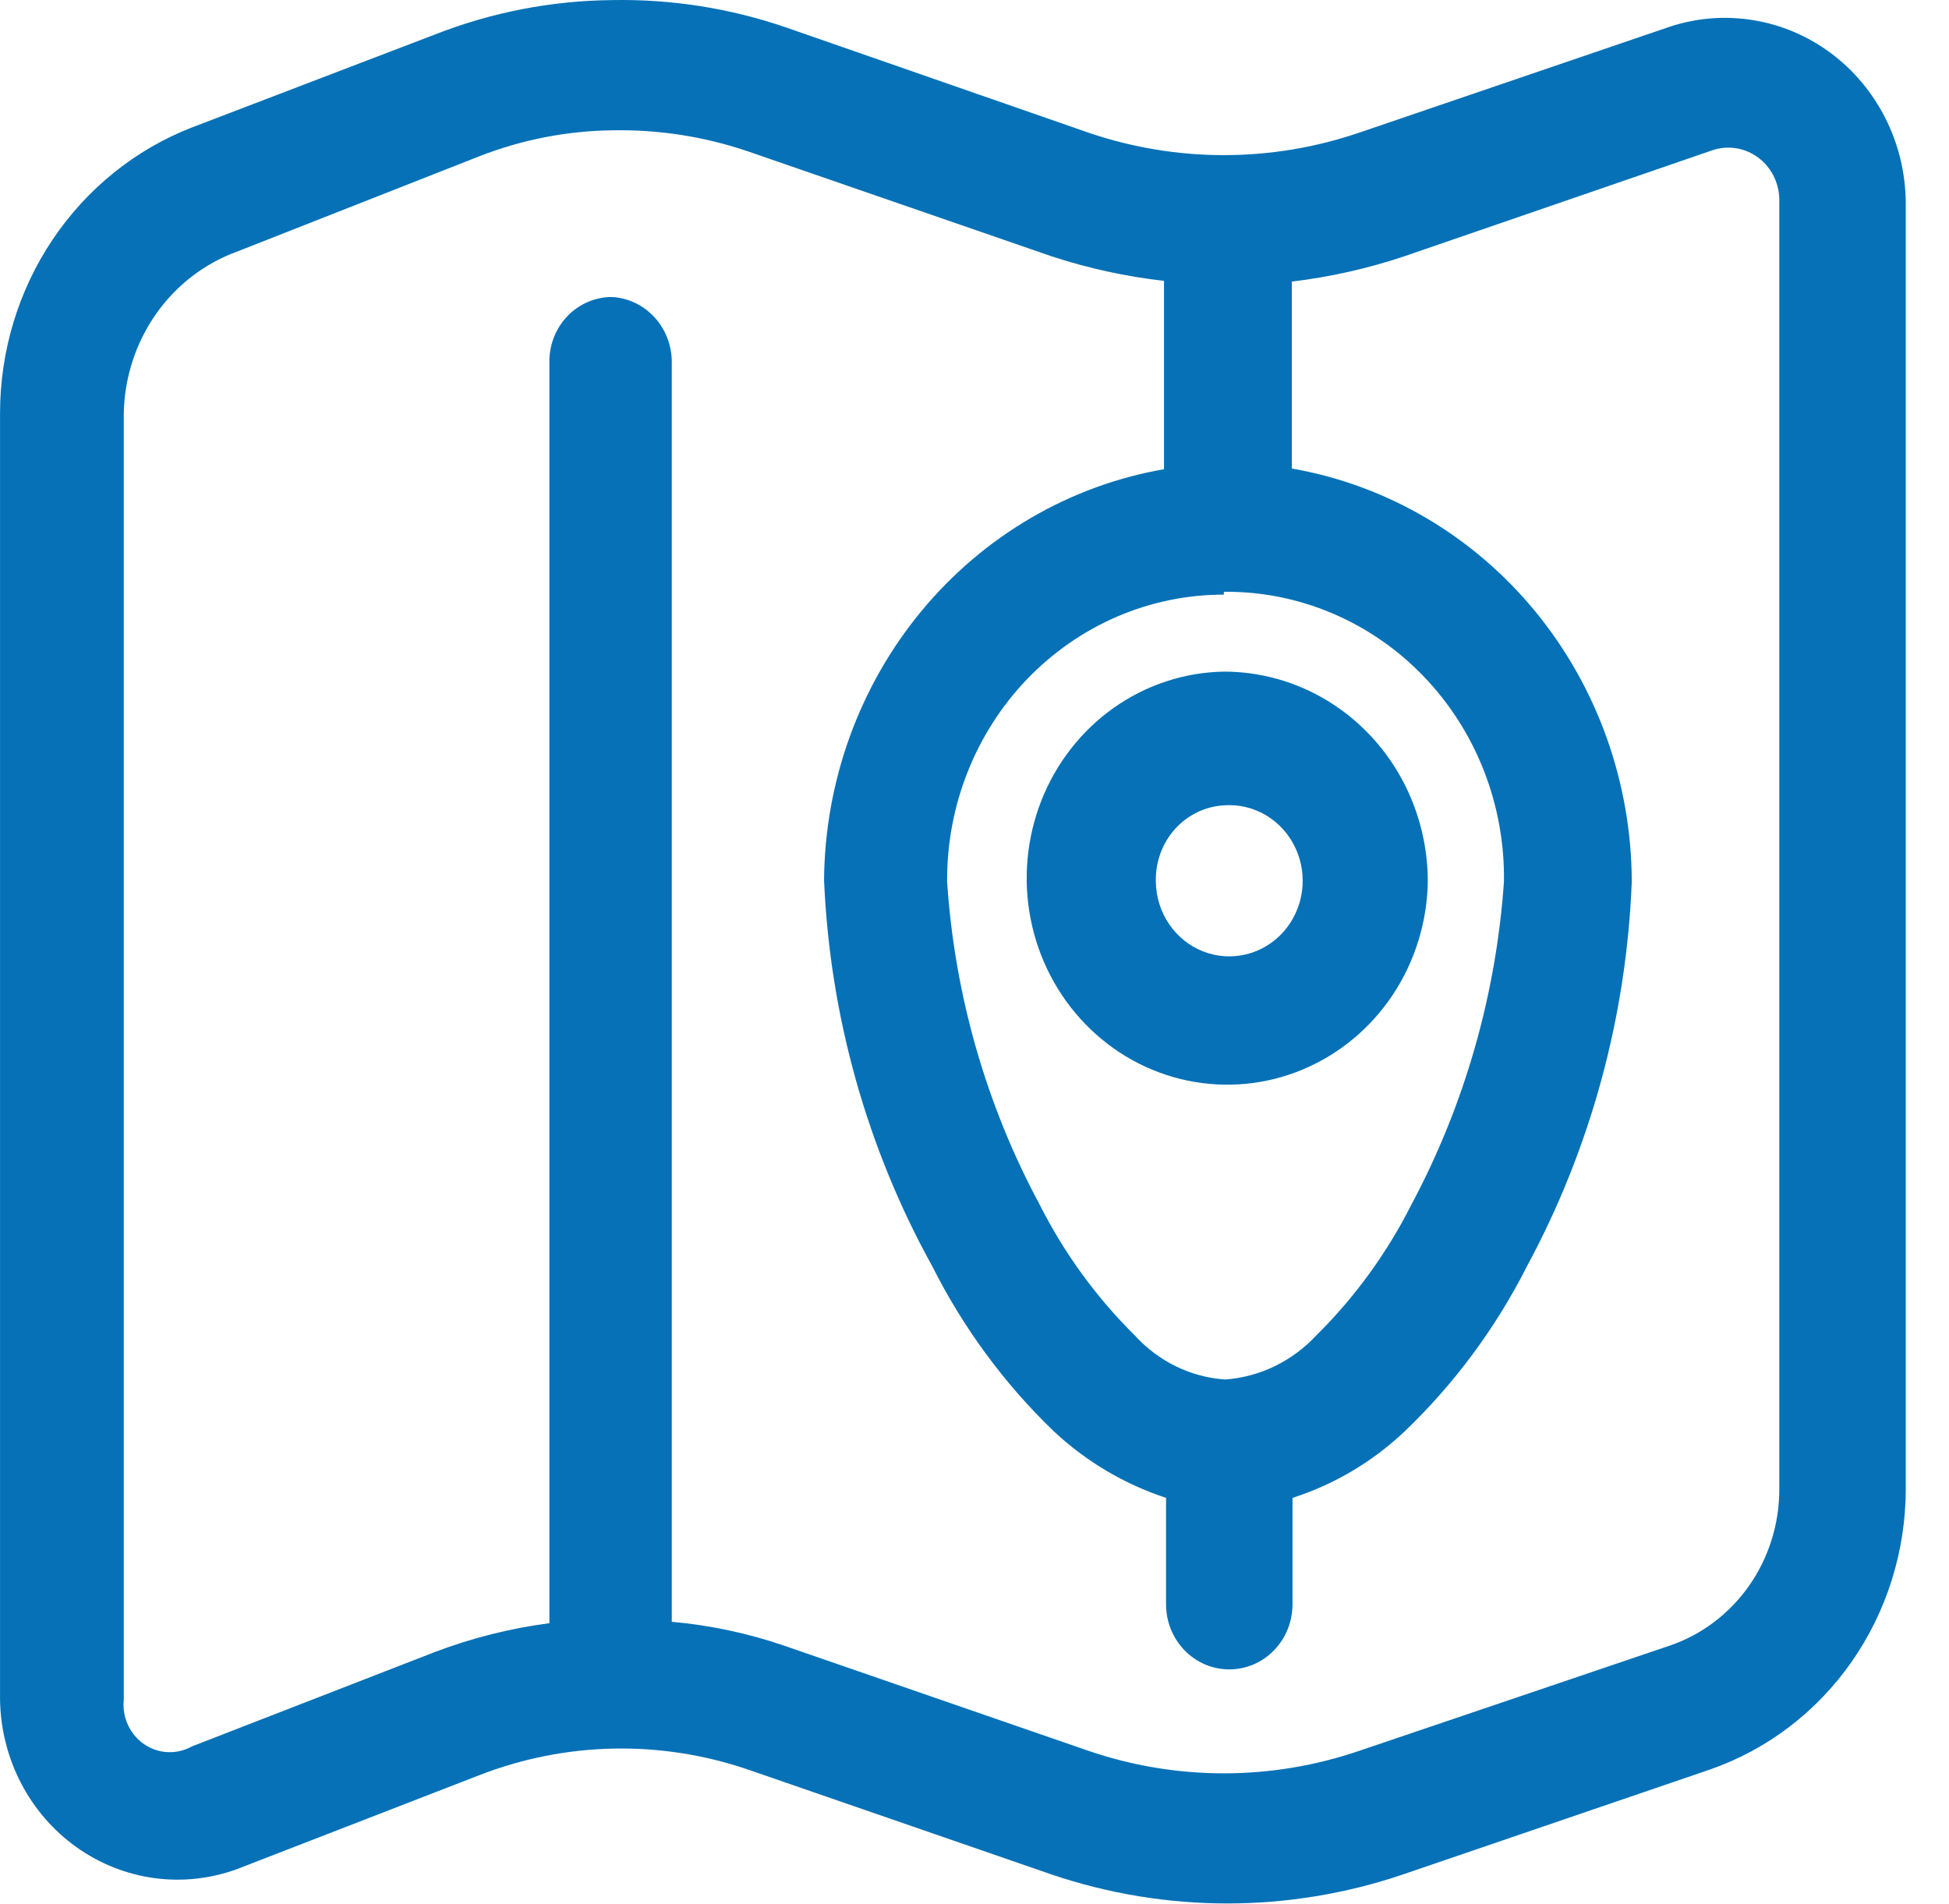 <svg width="43" height="42" viewBox="0 0 43 42" fill="none" xmlns="http://www.w3.org/2000/svg">
<path fill-rule="evenodd" clip-rule="evenodd" d="M27.001 17.766C27.325 17.741 27.648 17.817 27.93 17.984C28.211 18.151 28.437 18.401 28.579 18.702C28.72 19.003 28.771 19.341 28.724 19.672C28.677 20.003 28.534 20.311 28.315 20.558C28.095 20.804 27.809 20.977 27.493 21.053C27.177 21.13 26.846 21.107 26.542 20.988C26.239 20.869 25.978 20.658 25.792 20.384C25.606 20.11 25.505 19.784 25.501 19.45C25.489 19.023 25.639 18.608 25.919 18.294C26.199 17.979 26.587 17.79 27.001 17.766ZM27.001 14.816C26.132 14.831 25.287 15.109 24.571 15.616C23.855 16.122 23.3 16.835 22.974 17.664C22.649 18.493 22.567 19.403 22.74 20.28C22.913 21.157 23.333 21.961 23.948 22.594C24.562 23.227 25.343 23.659 26.195 23.837C27.046 24.015 27.93 23.932 28.735 23.596C29.54 23.261 30.232 22.689 30.724 21.952C31.216 21.214 31.486 20.344 31.501 19.45C31.501 18.221 31.027 17.042 30.183 16.173C29.339 15.304 28.195 14.816 27.001 14.816ZM27.001 13.055C27.817 13.046 28.627 13.206 29.383 13.525C30.138 13.844 30.824 14.315 31.4 14.911C31.976 15.507 32.43 16.216 32.736 16.995C33.042 17.774 33.193 18.609 33.181 19.45C33.008 21.947 32.312 24.377 31.141 26.571C30.599 27.645 29.889 28.621 29.041 29.459C28.511 30.029 27.795 30.376 27.031 30.432C26.27 30.381 25.557 30.033 25.036 29.459C24.188 28.621 23.478 27.645 22.936 26.571C21.758 24.38 21.061 21.949 20.896 19.45C20.89 18.62 21.044 17.798 21.348 17.03C21.652 16.262 22.101 15.563 22.668 14.974C23.236 14.386 23.911 13.918 24.654 13.599C25.398 13.281 26.195 13.117 27.001 13.117V13.055ZM16.501 3.339L23.206 5.656C24.012 5.92 24.841 6.101 25.681 6.196V10.351C23.596 10.714 21.701 11.822 20.329 13.48C18.958 15.138 18.197 17.241 18.181 19.419C18.309 22.41 19.127 25.328 20.566 27.93C21.252 29.294 22.16 30.527 23.251 31.576C23.964 32.242 24.808 32.742 25.726 33.043V35.391C25.726 35.58 25.762 35.766 25.832 35.941C25.902 36.115 26.005 36.273 26.135 36.407C26.264 36.54 26.418 36.646 26.587 36.718C26.756 36.79 26.938 36.827 27.121 36.827C27.304 36.827 27.486 36.79 27.655 36.718C27.824 36.646 27.978 36.54 28.107 36.407C28.237 36.273 28.34 36.115 28.41 35.941C28.48 35.766 28.516 35.58 28.516 35.391V33.043C29.436 32.748 30.282 32.247 30.991 31.576C32.086 30.528 33 29.295 33.691 27.93C35.094 25.328 35.885 22.424 36.001 19.45C35.995 17.264 35.239 15.15 33.867 13.482C32.495 11.815 30.594 10.7 28.501 10.336V6.212C29.342 6.111 30.171 5.925 30.976 5.656L37.756 3.323C37.928 3.26 38.113 3.242 38.294 3.269C38.475 3.296 38.647 3.368 38.795 3.48C38.943 3.591 39.062 3.737 39.142 3.906C39.222 4.076 39.262 4.263 39.256 4.451V32.858C39.256 33.62 39.023 34.363 38.589 34.982C38.156 35.6 37.544 36.062 36.841 36.302L30.001 38.619C28.053 39.287 25.948 39.287 24.001 38.619L17.296 36.302C16.494 36.028 15.663 35.852 14.821 35.777V7.973C14.818 7.607 14.679 7.257 14.434 6.993C14.189 6.729 13.855 6.571 13.501 6.552C13.317 6.552 13.135 6.589 12.966 6.663C12.796 6.736 12.643 6.843 12.514 6.979C12.386 7.114 12.285 7.274 12.217 7.45C12.15 7.626 12.117 7.814 12.121 8.004V35.808C11.261 35.92 10.415 36.133 9.601 36.441L4.231 38.527C4.068 38.618 3.883 38.661 3.697 38.652C3.512 38.643 3.332 38.582 3.177 38.476C3.023 38.369 2.9 38.221 2.821 38.048C2.742 37.874 2.711 37.682 2.731 37.492V9.116C2.746 8.329 2.994 7.566 3.441 6.928C3.889 6.29 4.515 5.809 5.236 5.548L10.576 3.447C11.511 3.082 12.501 2.888 13.501 2.875C14.519 2.854 15.534 3.01 16.501 3.339ZM13.501 0.002C12.168 0.015 10.847 0.271 9.601 0.759L4.231 2.813C2.988 3.297 1.917 4.159 1.161 5.285C0.405 6.411 0.001 7.747 0.001 9.116V37.492C0.01 38.133 0.167 38.763 0.46 39.329C0.753 39.896 1.173 40.382 1.685 40.747C2.197 41.113 2.786 41.347 3.404 41.431C4.021 41.515 4.649 41.446 5.236 41.23L10.576 39.16C12.479 38.421 14.57 38.378 16.501 39.036L23.206 41.353C25.72 42.203 28.432 42.203 30.946 41.353L37.726 39.036C38.983 38.6 40.075 37.77 40.85 36.662C41.625 35.554 42.043 34.223 42.046 32.858V4.451C42.038 3.808 41.884 3.177 41.596 2.607C41.308 2.037 40.895 1.544 40.389 1.169C39.883 0.793 39.298 0.545 38.682 0.445C38.066 0.344 37.435 0.393 36.841 0.589L30.001 2.922C28.053 3.589 25.948 3.589 24.001 2.922L17.341 0.605C16.104 0.18 14.805 -0.023 13.501 0.002Z" fill="#0671B7"/>
</svg>
